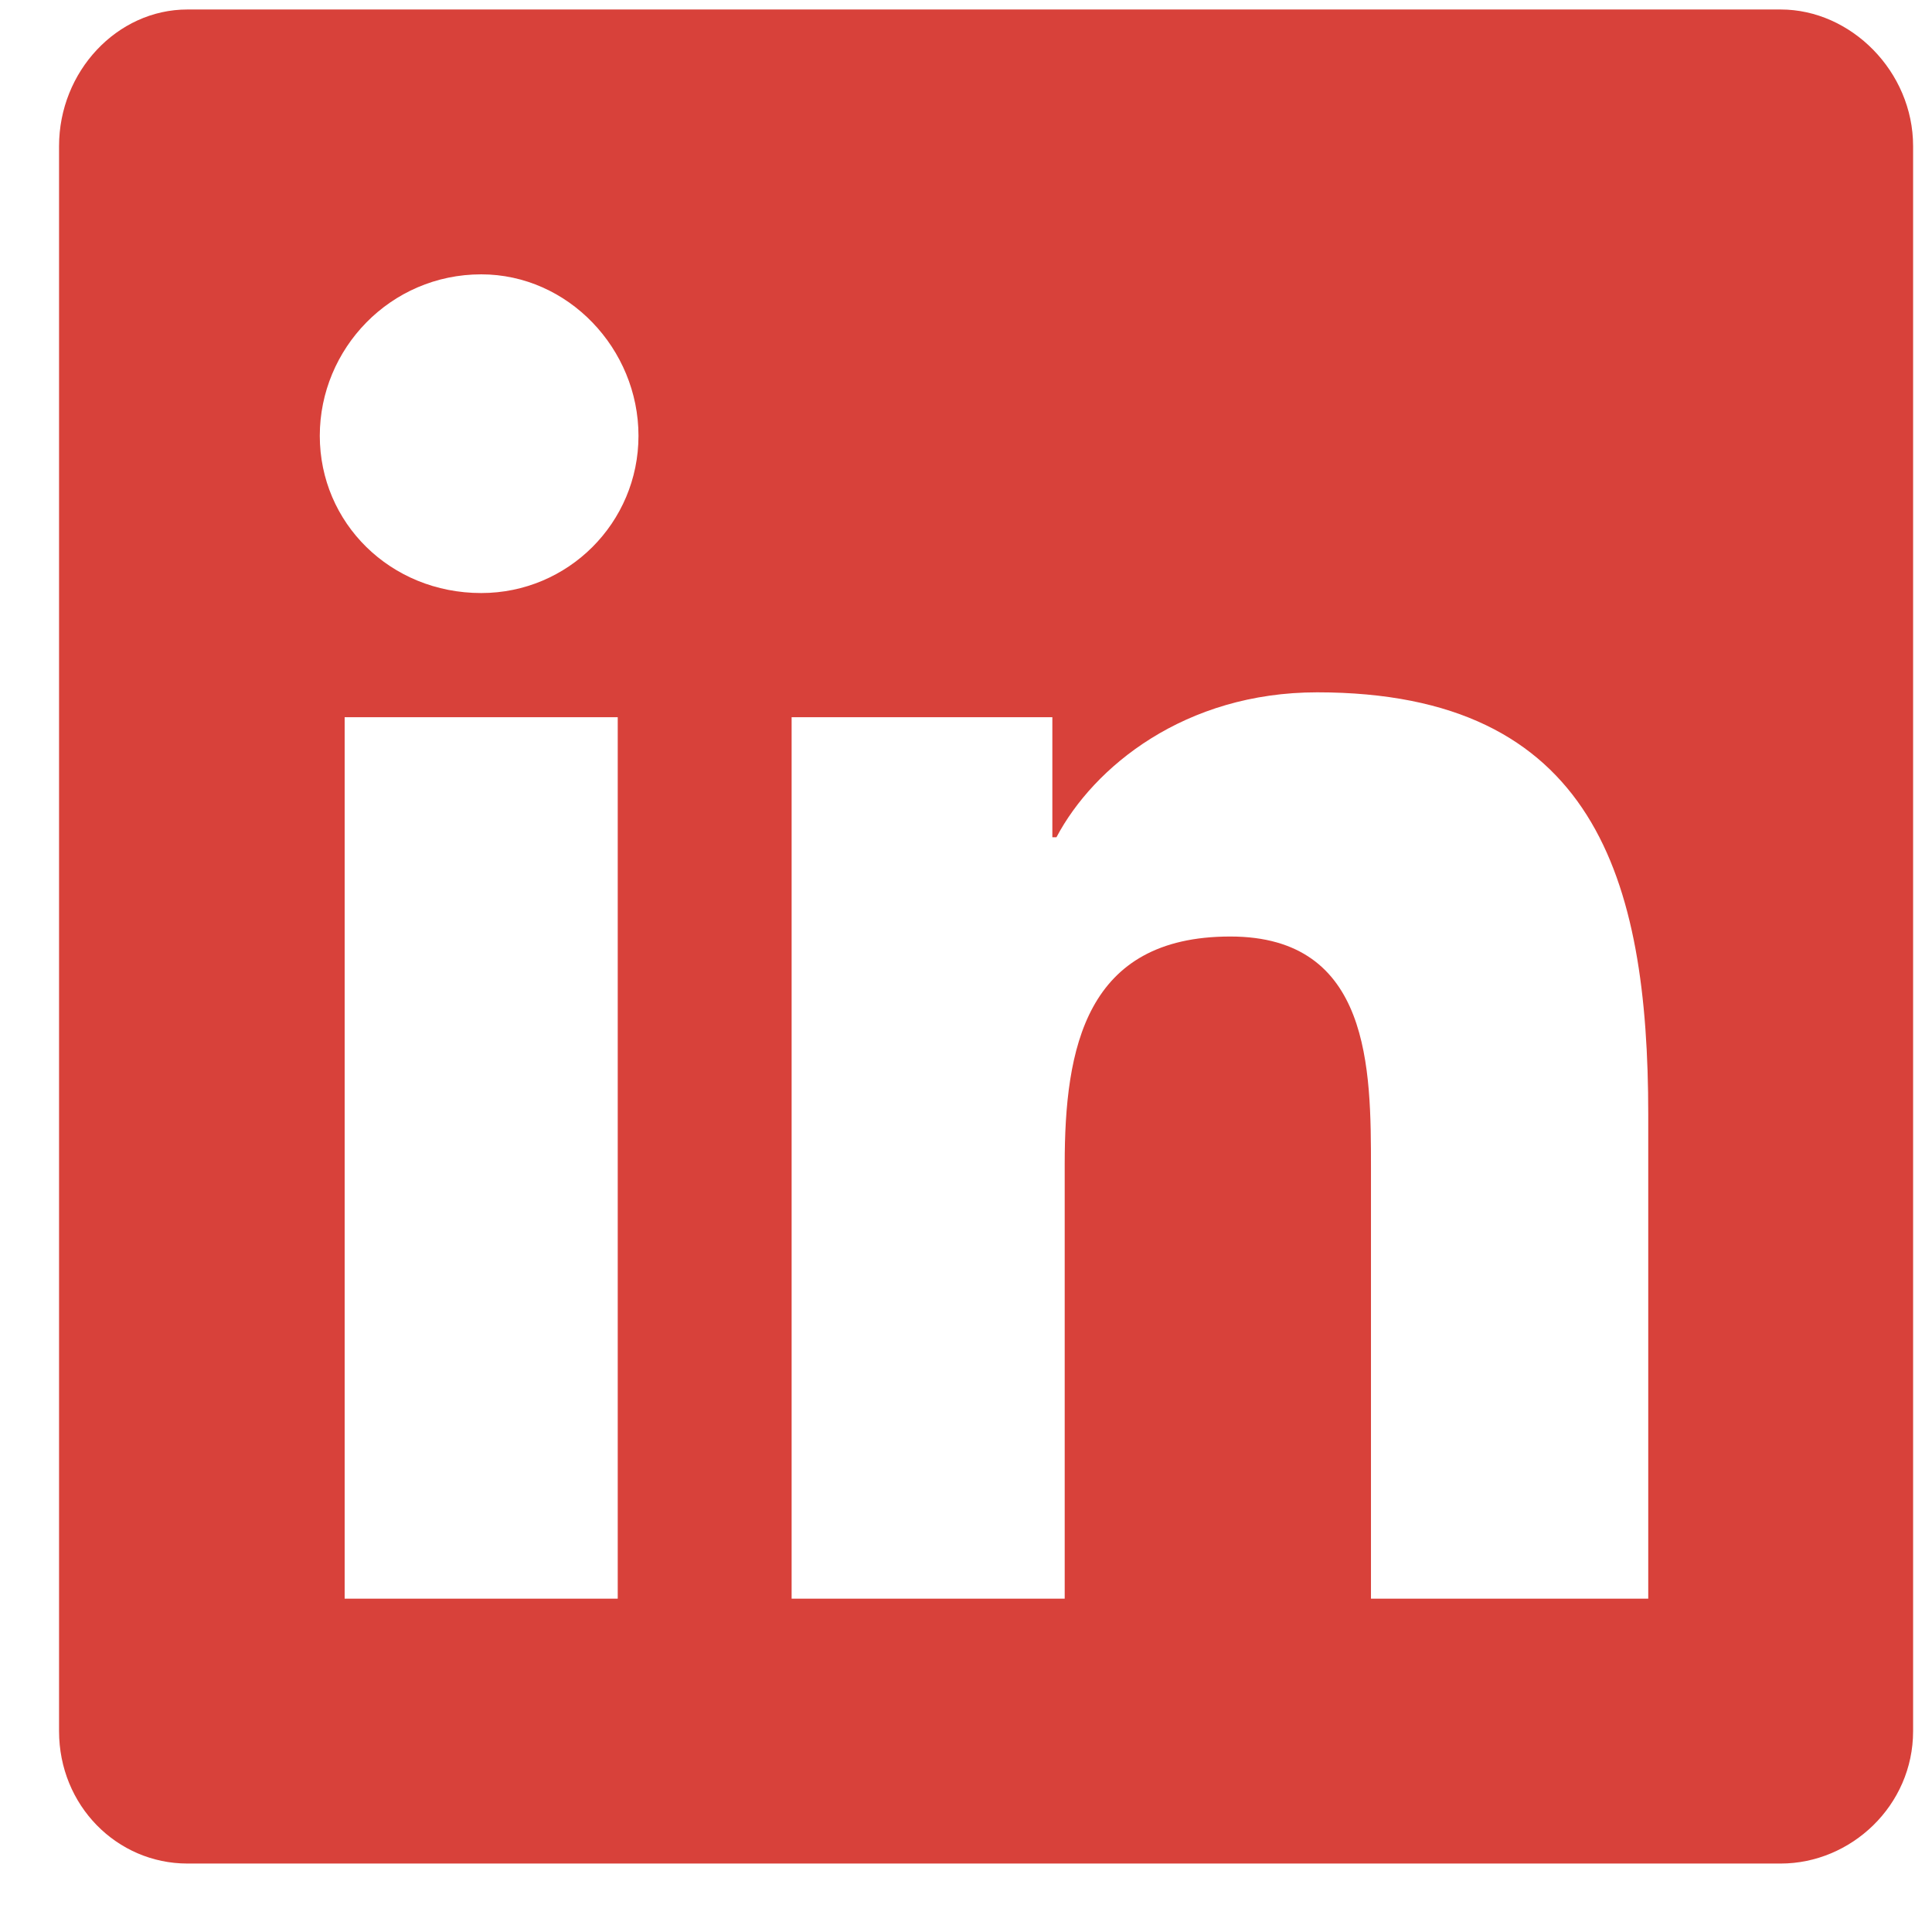 <svg width="23" height="23" viewBox="0 0 23 23" fill="none" xmlns="http://www.w3.org/2000/svg">
<path d="M21.199 0.113C22.036 0.113 22.775 0.852 22.775 1.739V20.609C22.775 21.495 22.036 22.185 21.199 22.185H2.231C1.393 22.185 0.703 21.495 0.703 20.609V1.739C0.703 0.852 1.393 0.113 2.231 0.113H21.199ZM7.354 19.032V8.538H4.103V19.032H7.354ZM5.729 7.06C6.763 7.06 7.601 6.223 7.601 5.188C7.601 4.153 6.763 3.266 5.729 3.266C4.645 3.266 3.807 4.153 3.807 5.188C3.807 6.223 4.645 7.06 5.729 7.06ZM19.622 19.032V13.268C19.622 10.46 18.982 8.242 15.681 8.242C14.104 8.242 13.02 9.129 12.577 9.967H12.528V8.538H9.424V19.032H12.675V13.859C12.675 12.479 12.922 11.149 14.646 11.149C16.321 11.149 16.321 12.726 16.321 13.908V19.032H19.622Z" fill="#D8413A"/>
</svg>
